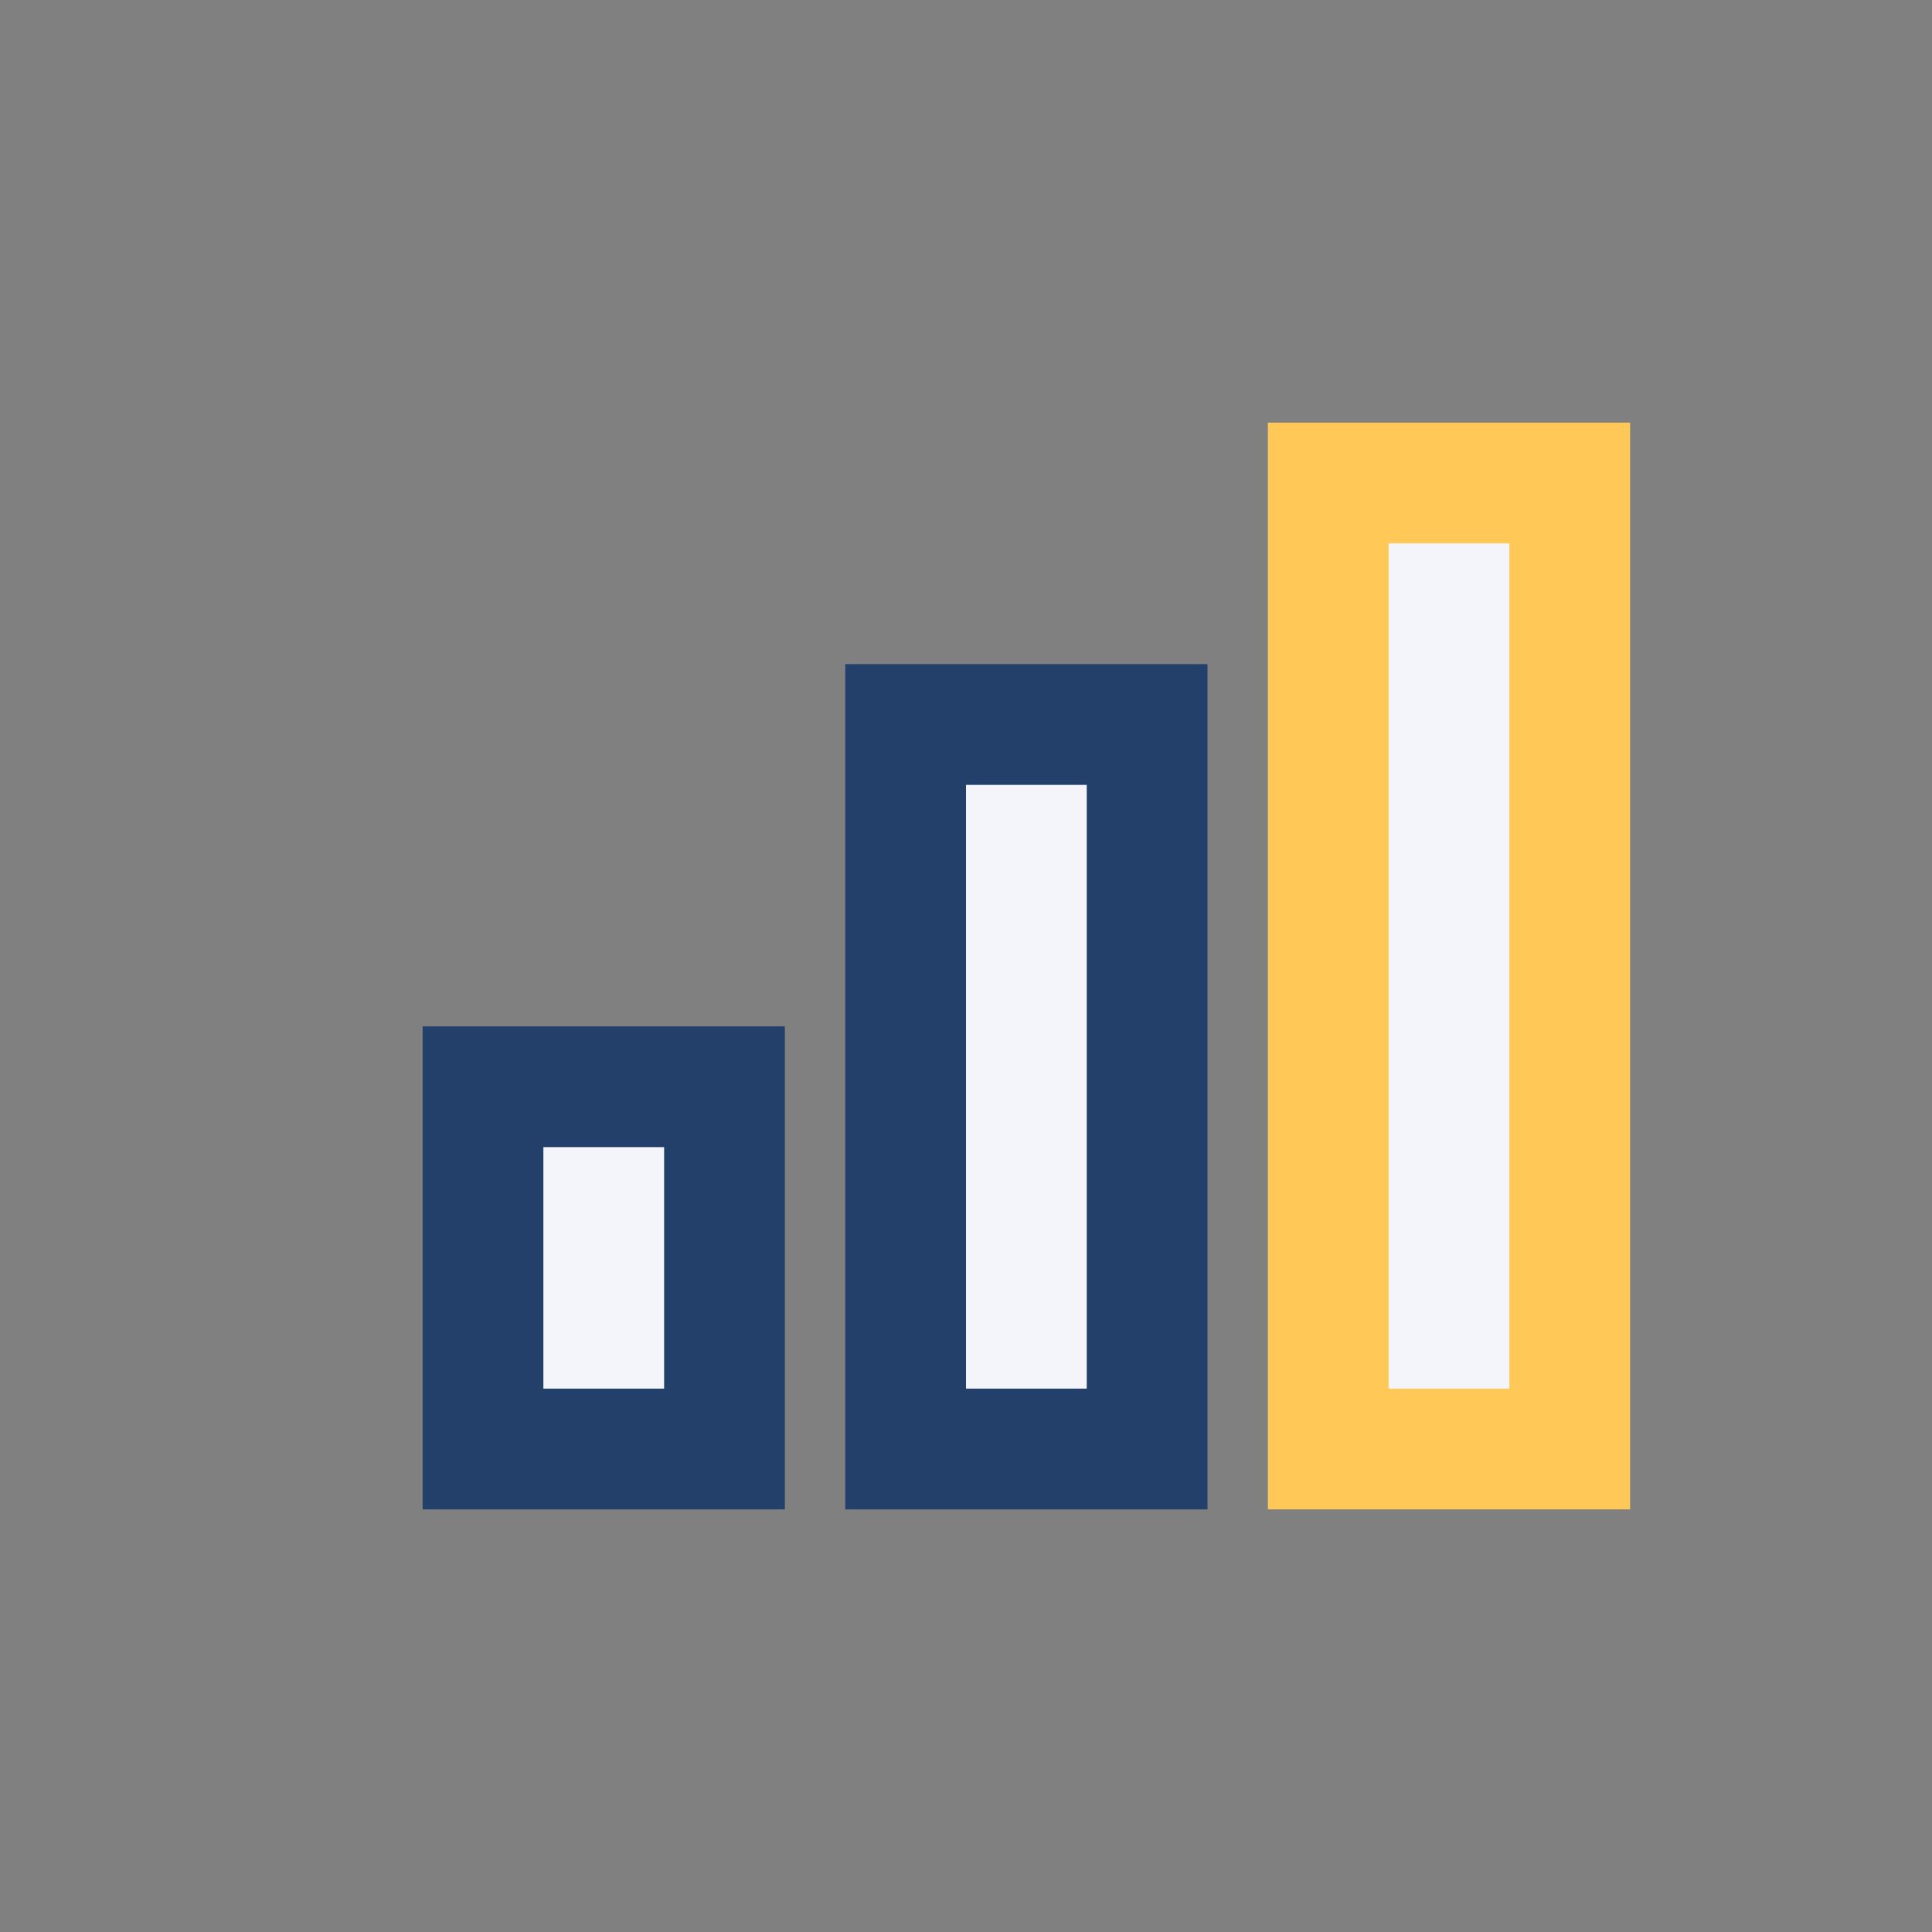 <?xml version="1.0" encoding="UTF-8"?>
<svg xmlns="http://www.w3.org/2000/svg" width="32" height="32" viewBox="0 0 32 32"><rect x="0" y="0" width="32" height="32" fill="#808080" stroke="none"/><rect x="8" y="18" width="4" height="6" fill="#F3F5FA" stroke="#23406B" stroke-width="2"/><rect x="15" y="12" width="4" height="12" fill="#F3F5FA" stroke="#23406B" stroke-width="2"/><rect x="22" y="8" width="4" height="16" fill="#F3F5FA" stroke="#FFC857" stroke-width="2"/></svg>